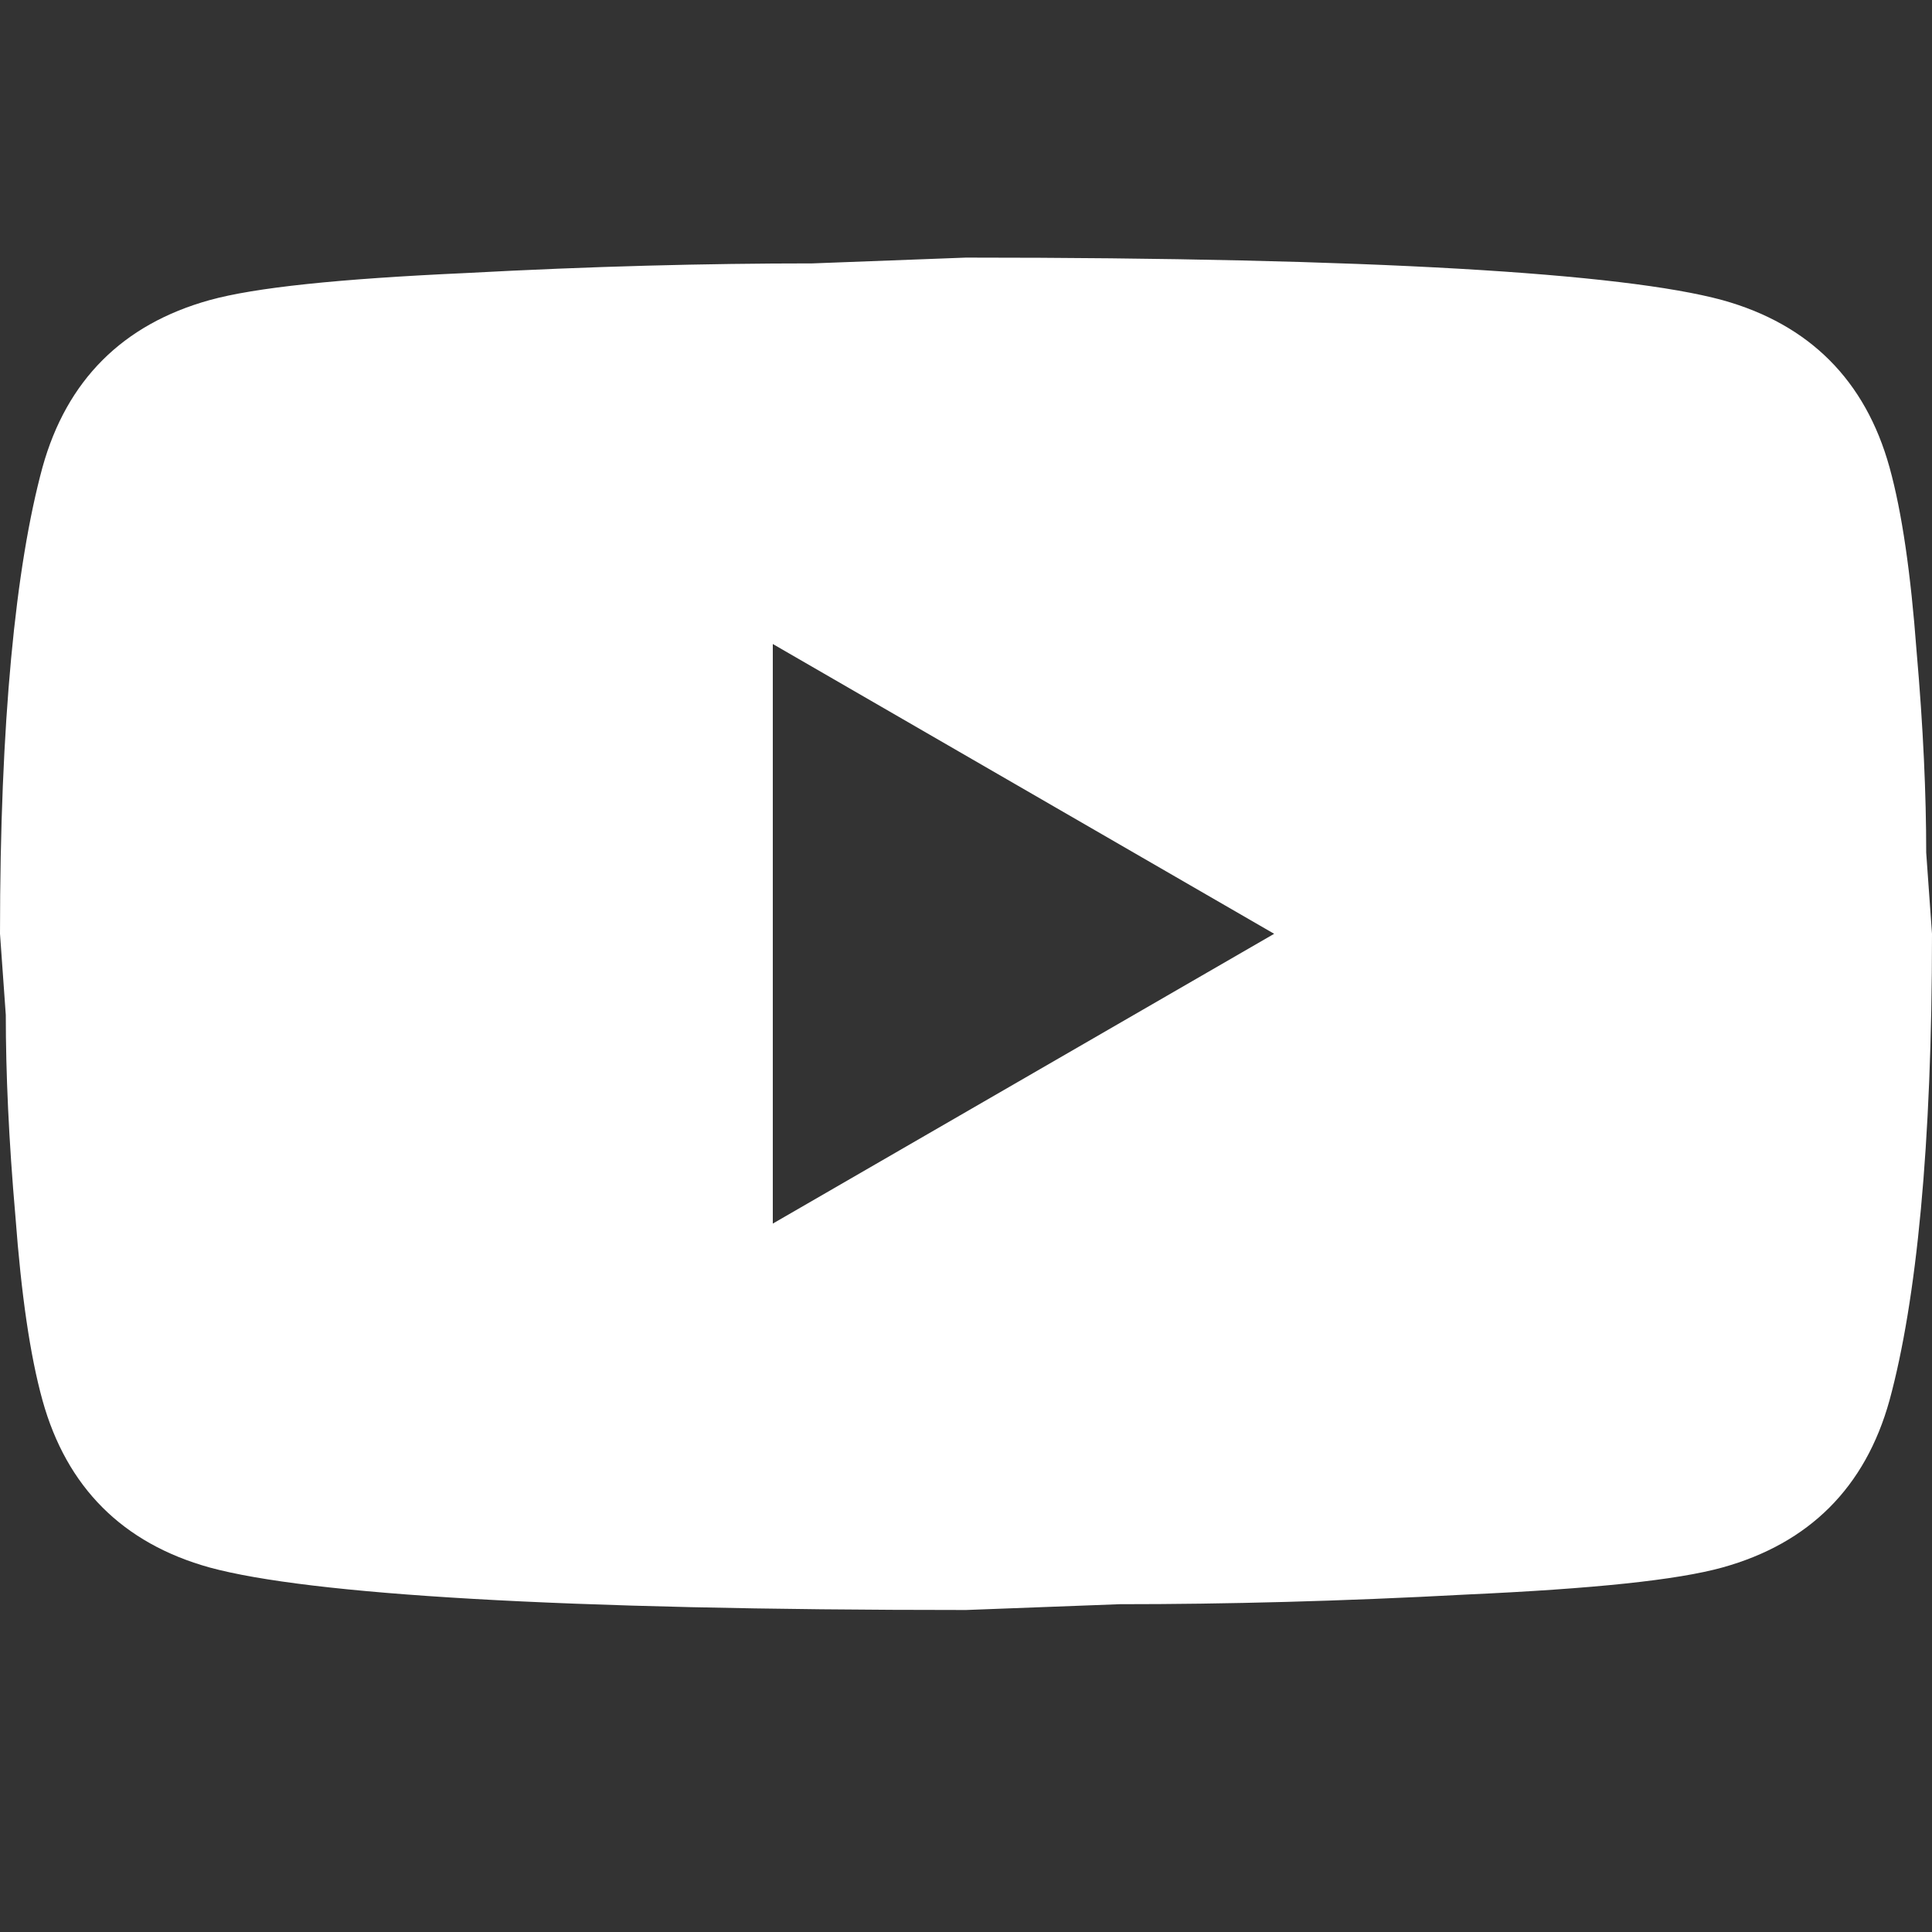 <?xml version="1.0" encoding="UTF-8"?> <svg xmlns="http://www.w3.org/2000/svg" width="30" height="30" viewBox="0 0 30 30" fill="none"><rect x="0" y="0" width="30" height="30" fill="#333333" stroke="none"/><path d="M12 19L19.785 14.5L12 10L12 19ZM29.34 7.255C29.535 7.96 29.67 8.905 29.76 10.105C29.865 11.305 29.91 12.34 29.91 13.24L30 14.5C30 17.785 29.76 20.2 29.34 21.745C28.965 23.095 28.095 23.965 26.745 24.34C26.04 24.535 24.75 24.67 22.77 24.76C20.82 24.865 19.035 24.91 17.385 24.91L15 25C8.715 25 4.8 24.76 3.255 24.34C1.905 23.965 1.035 23.095 0.66 21.745C0.465 21.04 0.33 20.095 0.24 18.895C0.135 17.695 0.09 16.66 0.09 15.76L-8.19591e-09 14.5C-5.63176e-09 11.215 0.24 8.8 0.66 7.255C1.035 5.905 1.905 5.035 3.255 4.66C3.96 4.465 5.25 4.33 7.23 4.24C9.18 4.135 10.965 4.09 12.615 4.09L15 4C21.285 4 25.2 4.24 26.745 4.66C28.095 5.035 28.965 5.905 29.34 7.255Z" fill="white"></path></svg> 